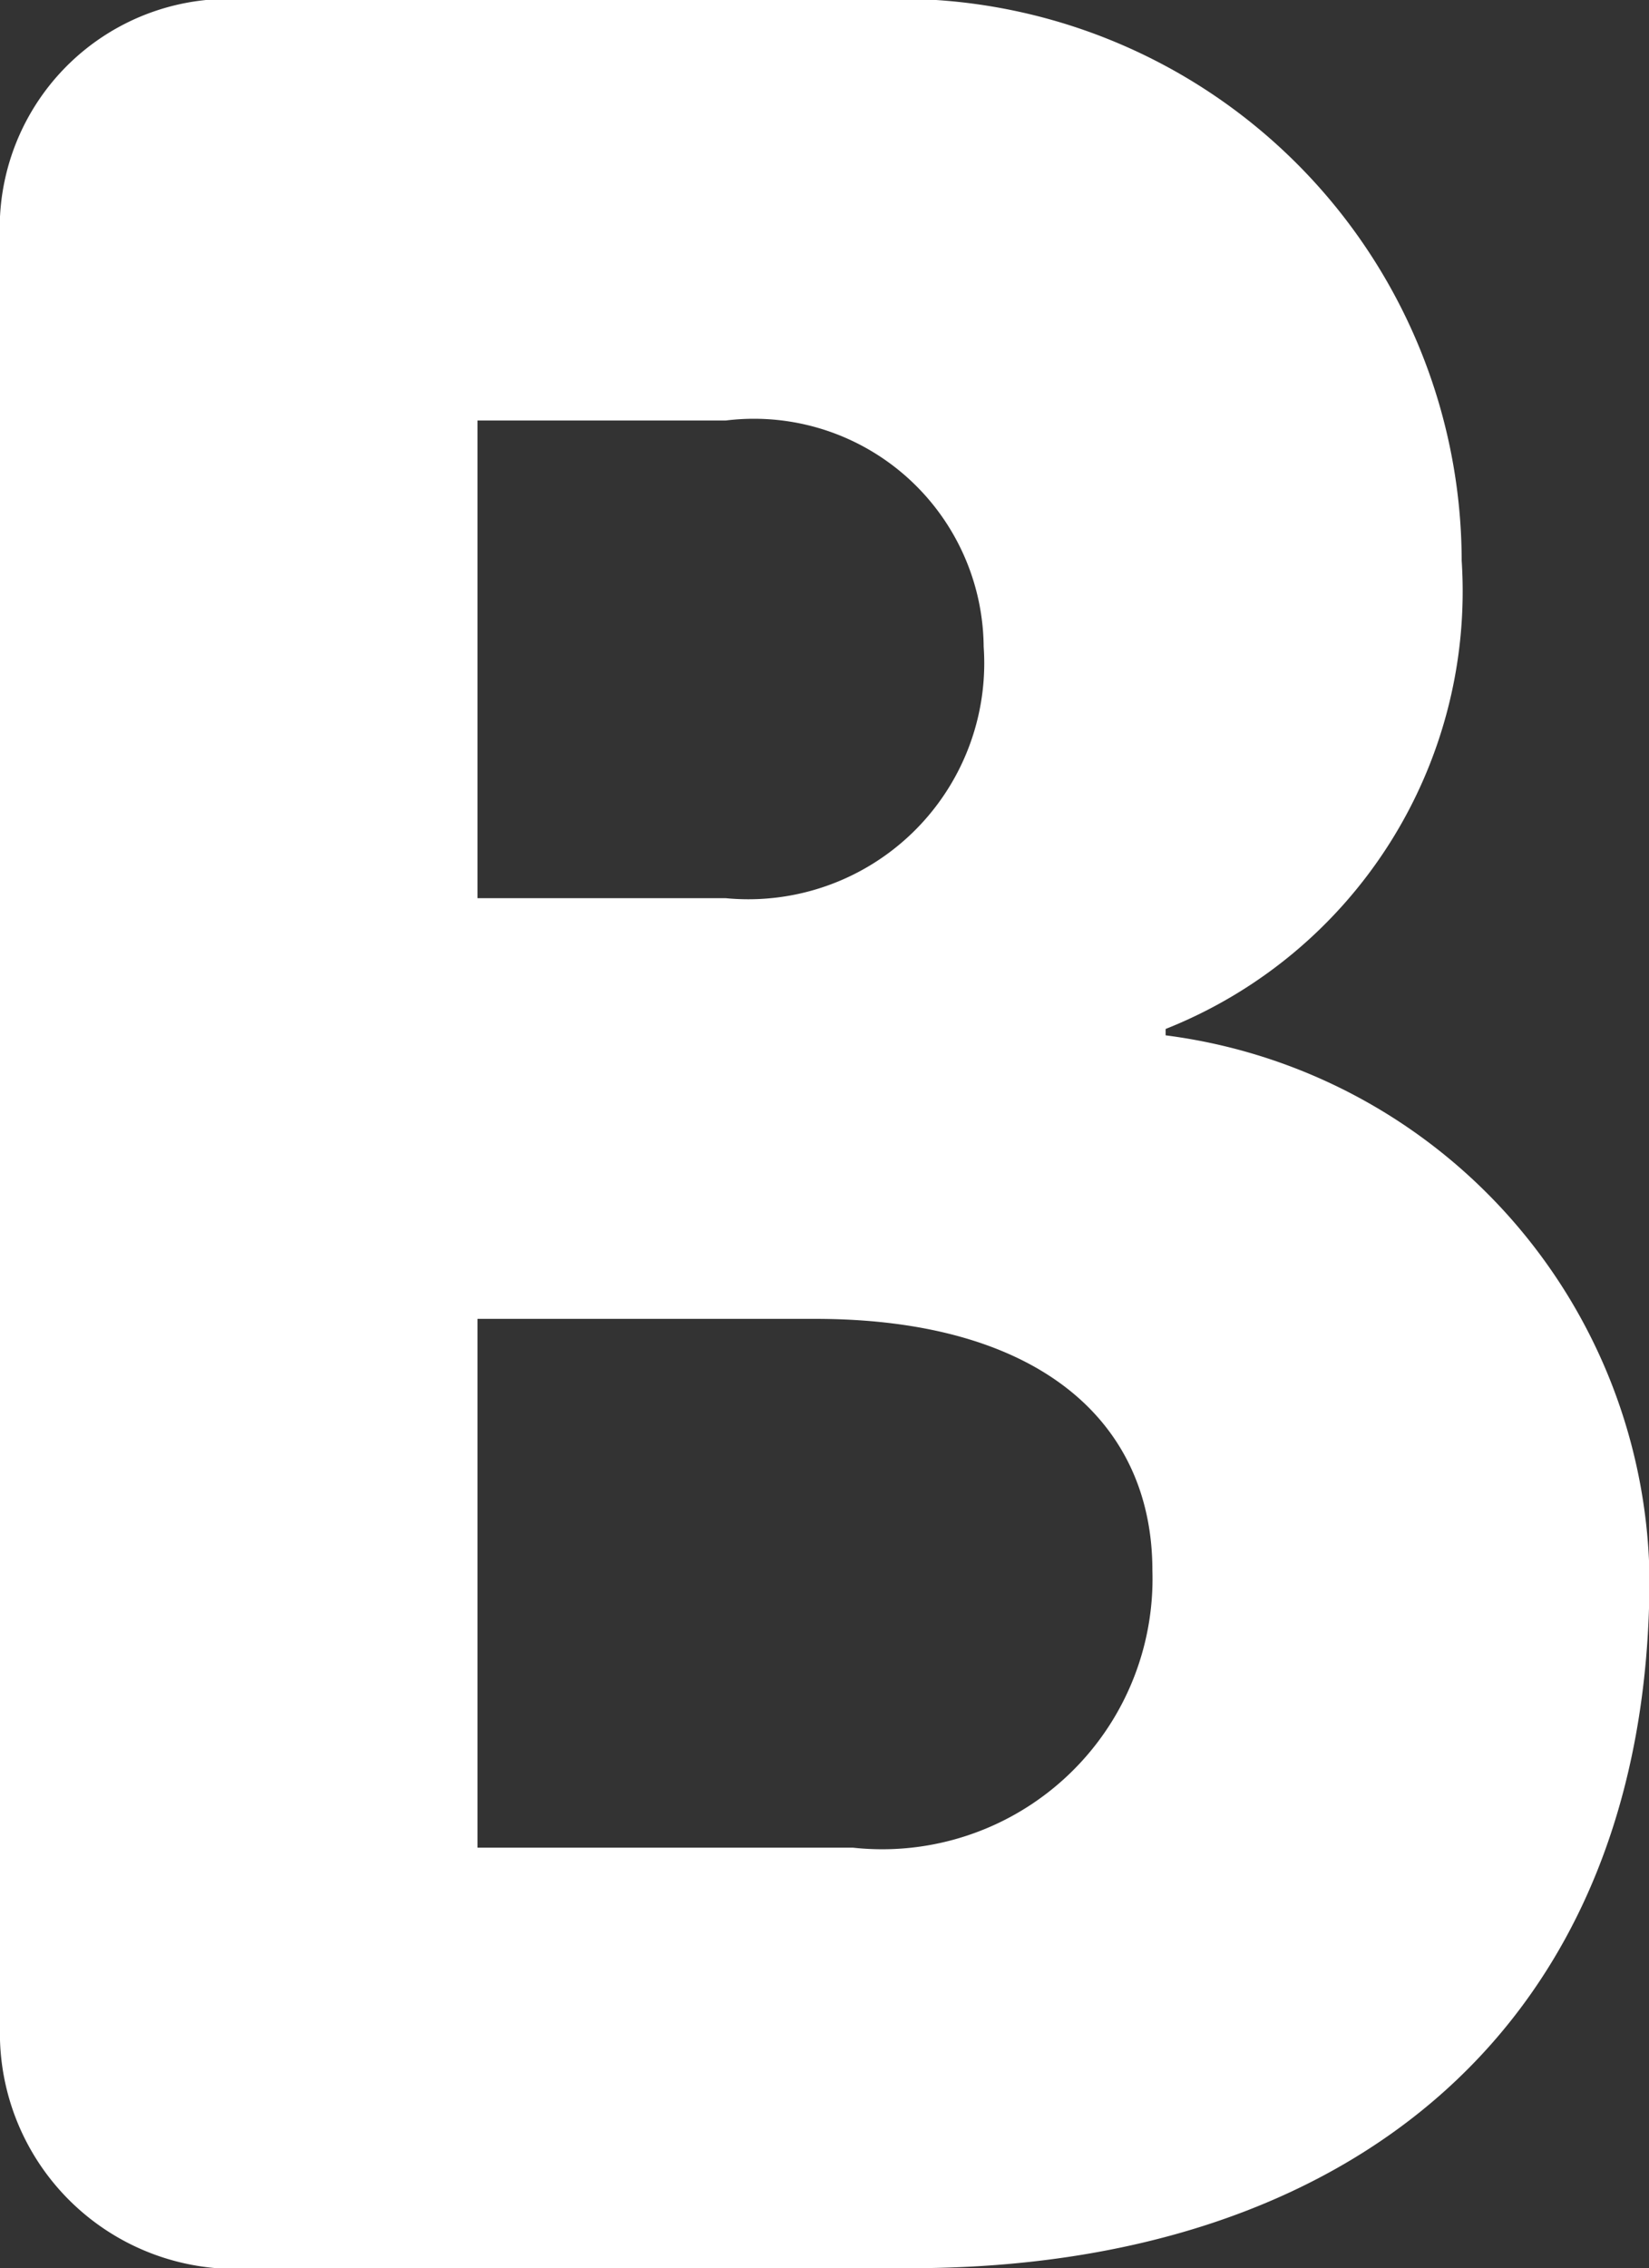 <svg xmlns="http://www.w3.org/2000/svg" width="9.842" height="13.528" viewBox="0 0 9.842 13.528">
  <rect x="0" y="0" width="9.842" height="13.528" fill="#333333" stroke="none"/>
  <path id="Trazado_3745" data-name="Trazado 3745" d="M.855-1.444A1.407,1.407,0,0,0,2.375,0H6.289C8.911,0,10.7-1.444,10.7-4.123a3.309,3.309,0,0,0-2.888-3.23v-.038a2.808,2.808,0,0,0,1.767-2.793A3.358,3.358,0,0,0,6-13.528H2.356A1.367,1.367,0,0,0,.855-12.1Zm2.85-9.576H5.187A1.371,1.371,0,0,1,6.726-9.671a1.408,1.408,0,0,1-1.539,1.5H3.705Zm0,5.358H5.719c1.33,0,2.014.608,2.014,1.5A1.613,1.613,0,0,1,5.947-2.508H3.705Z" transform="translate(-0.855 13.528)" fill="#fff"/>
</svg>

